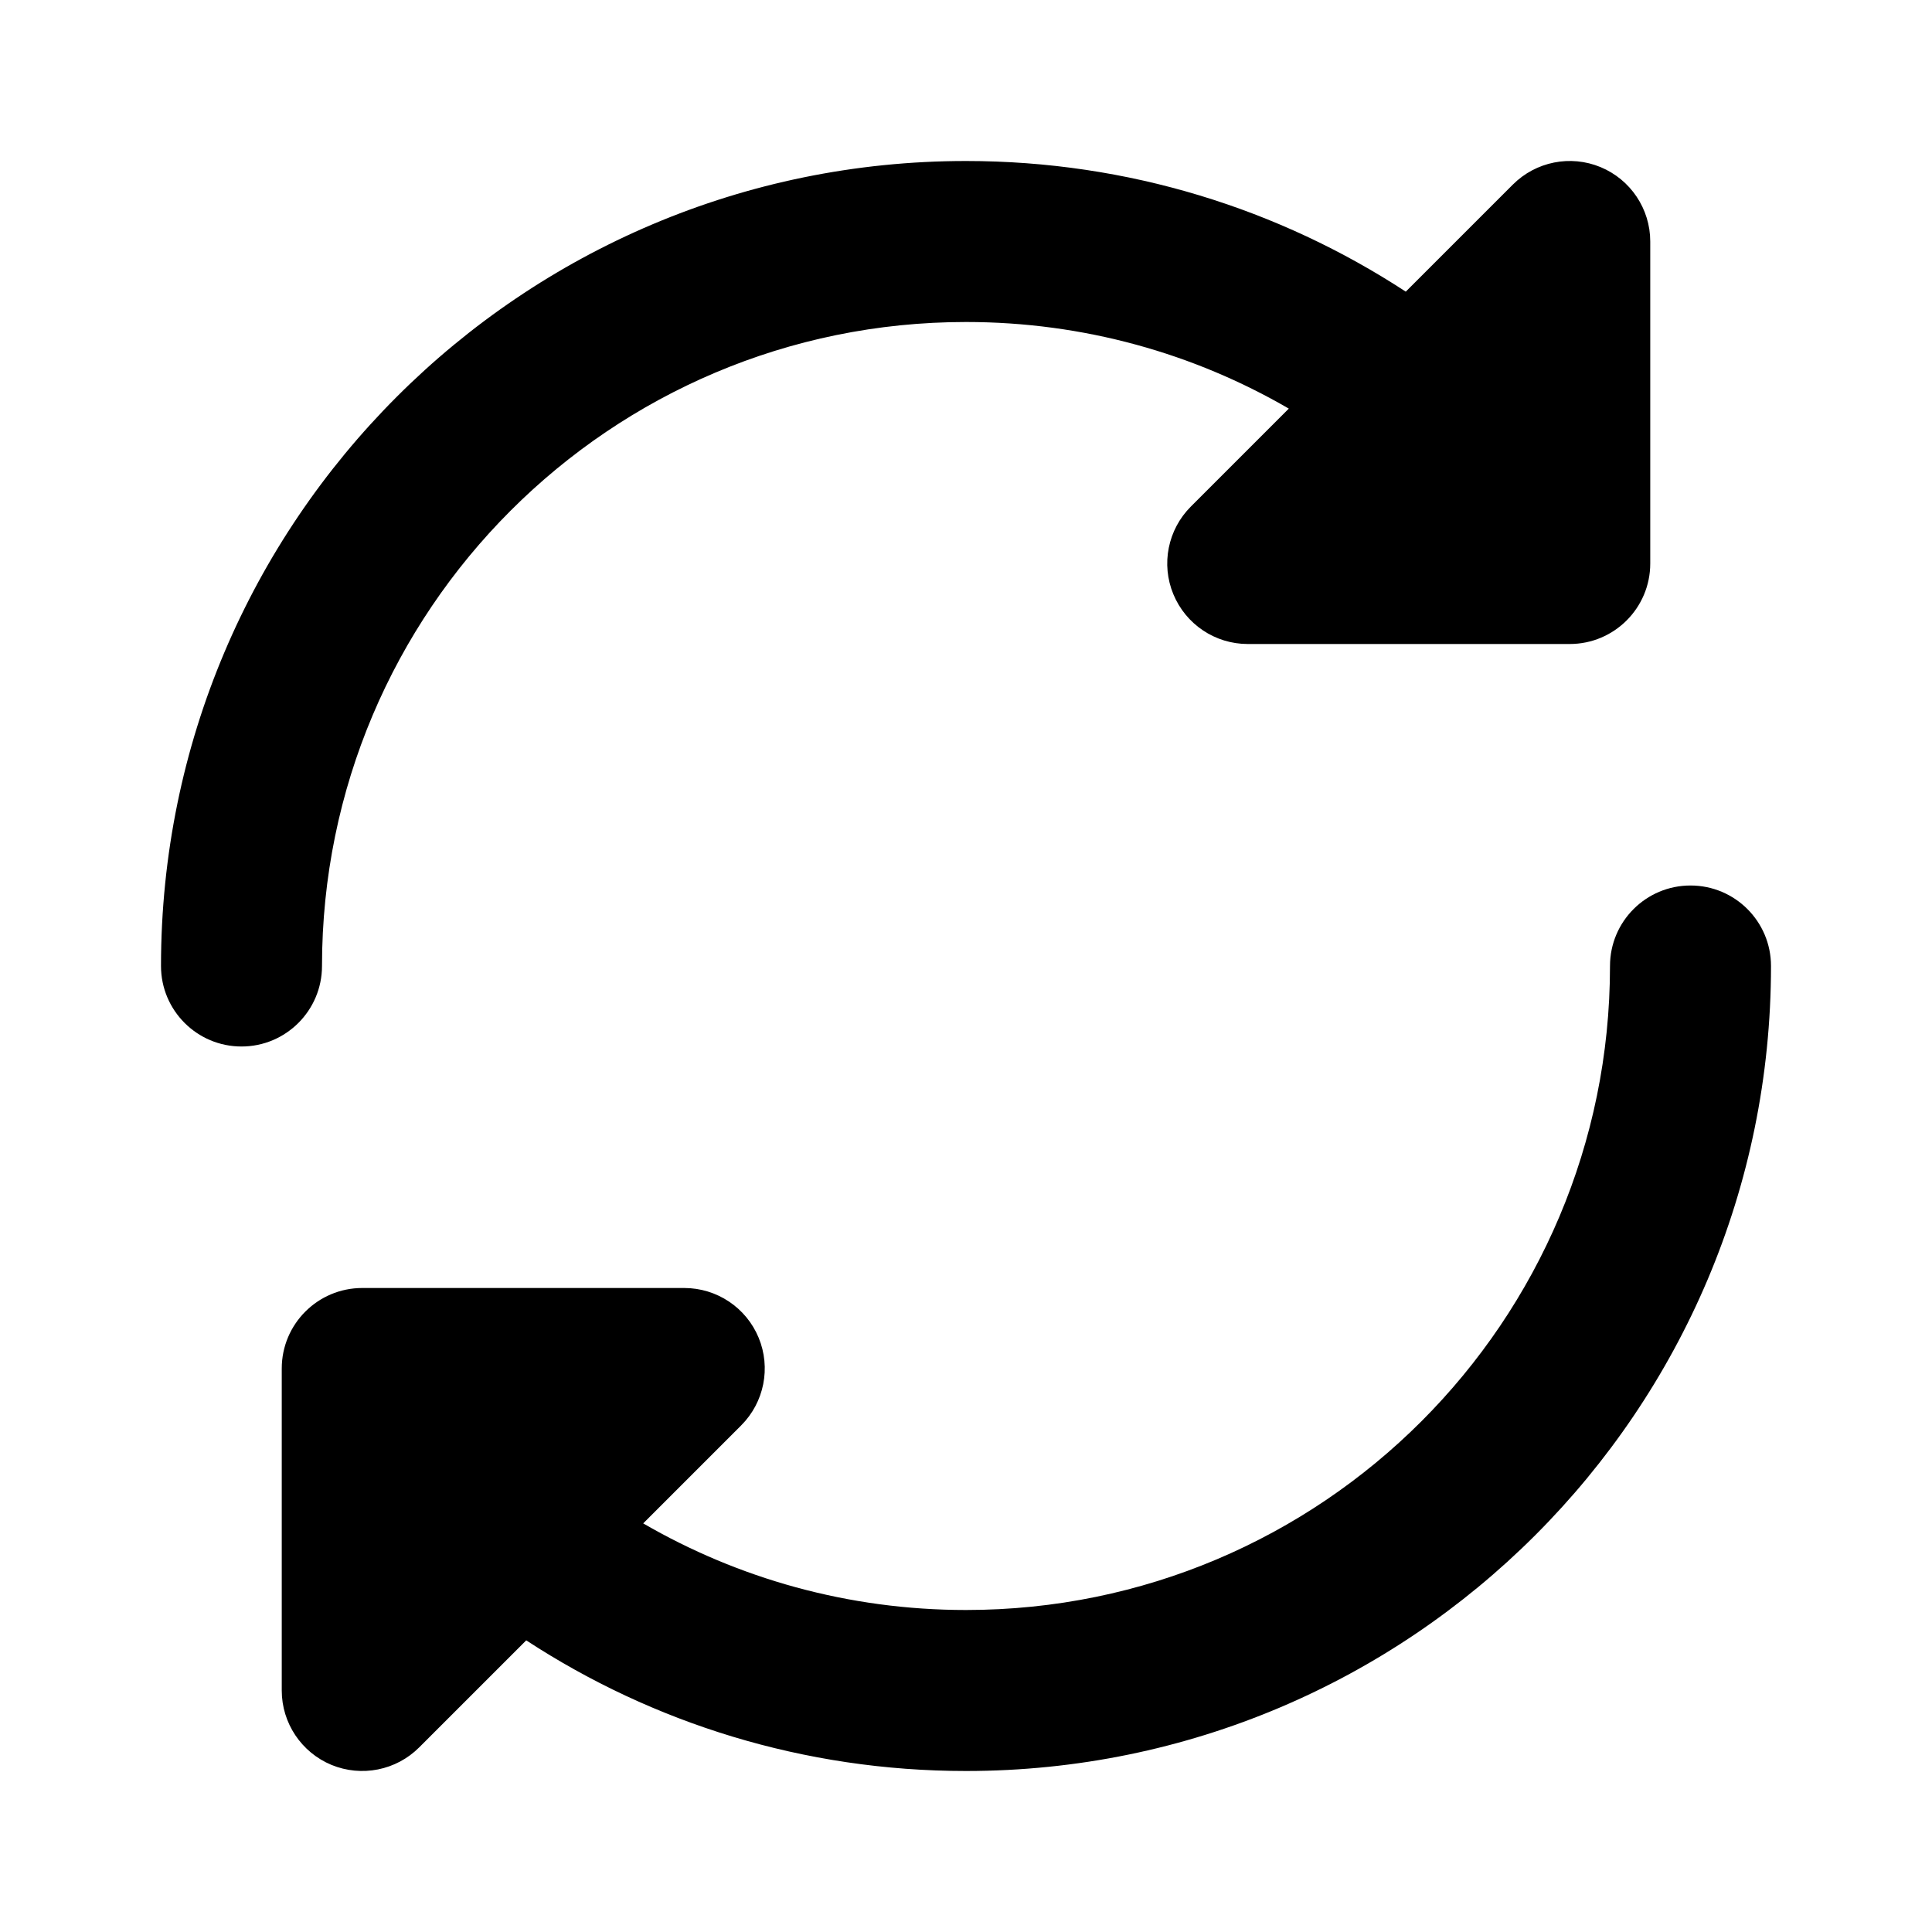 <svg width="24" height="24" viewBox="0 0 24 24" fill="none" xmlns="http://www.w3.org/2000/svg">
<g clip-path="url(#clip0_3_9799)">
<path fill-rule="evenodd" clip-rule="evenodd" d="M20.5 3C20.5 2.595 20.256 2.231 19.883 2.076C19.509 1.921 19.079 2.007 18.793 2.293L17.463 3.623C15.893 2.597 14.016 2 12 2C6.477 2 2 6.477 2 12C2 12.552 2.448 13 3 13C3.552 13 4 12.552 4 12C4 7.582 7.582 4 12 4C13.461 4 14.831 4.391 16.01 5.076L14.793 6.293C14.507 6.579 14.421 7.009 14.576 7.382C14.731 7.756 15.095 8 15.5 8L19.5 8C20.052 8 20.5 7.552 20.5 7V3ZM7.99 18.924L9.207 17.707C9.493 17.421 9.579 16.991 9.424 16.617C9.269 16.243 8.904 16 8.5 16L4.5 16C3.948 16 3.5 16.448 3.5 17L3.5 21C3.5 21.404 3.744 21.769 4.117 21.924C4.491 22.078 4.921 21.993 5.207 21.707L6.537 20.377C8.107 21.403 9.984 22 12 22C17.523 22 22 17.523 22 12C22 11.447 21.552 11 21 11C20.448 11 20 11.447 20 12C20 16.418 16.418 20 12 20C10.539 20 9.169 19.608 7.99 18.924Z" fill="black"/>
</g>
<defs>
<clipPath id="clip0_3_9799">
<rect width="24" height="24" fill="white"/>
</clipPath>
</defs>
</svg>
